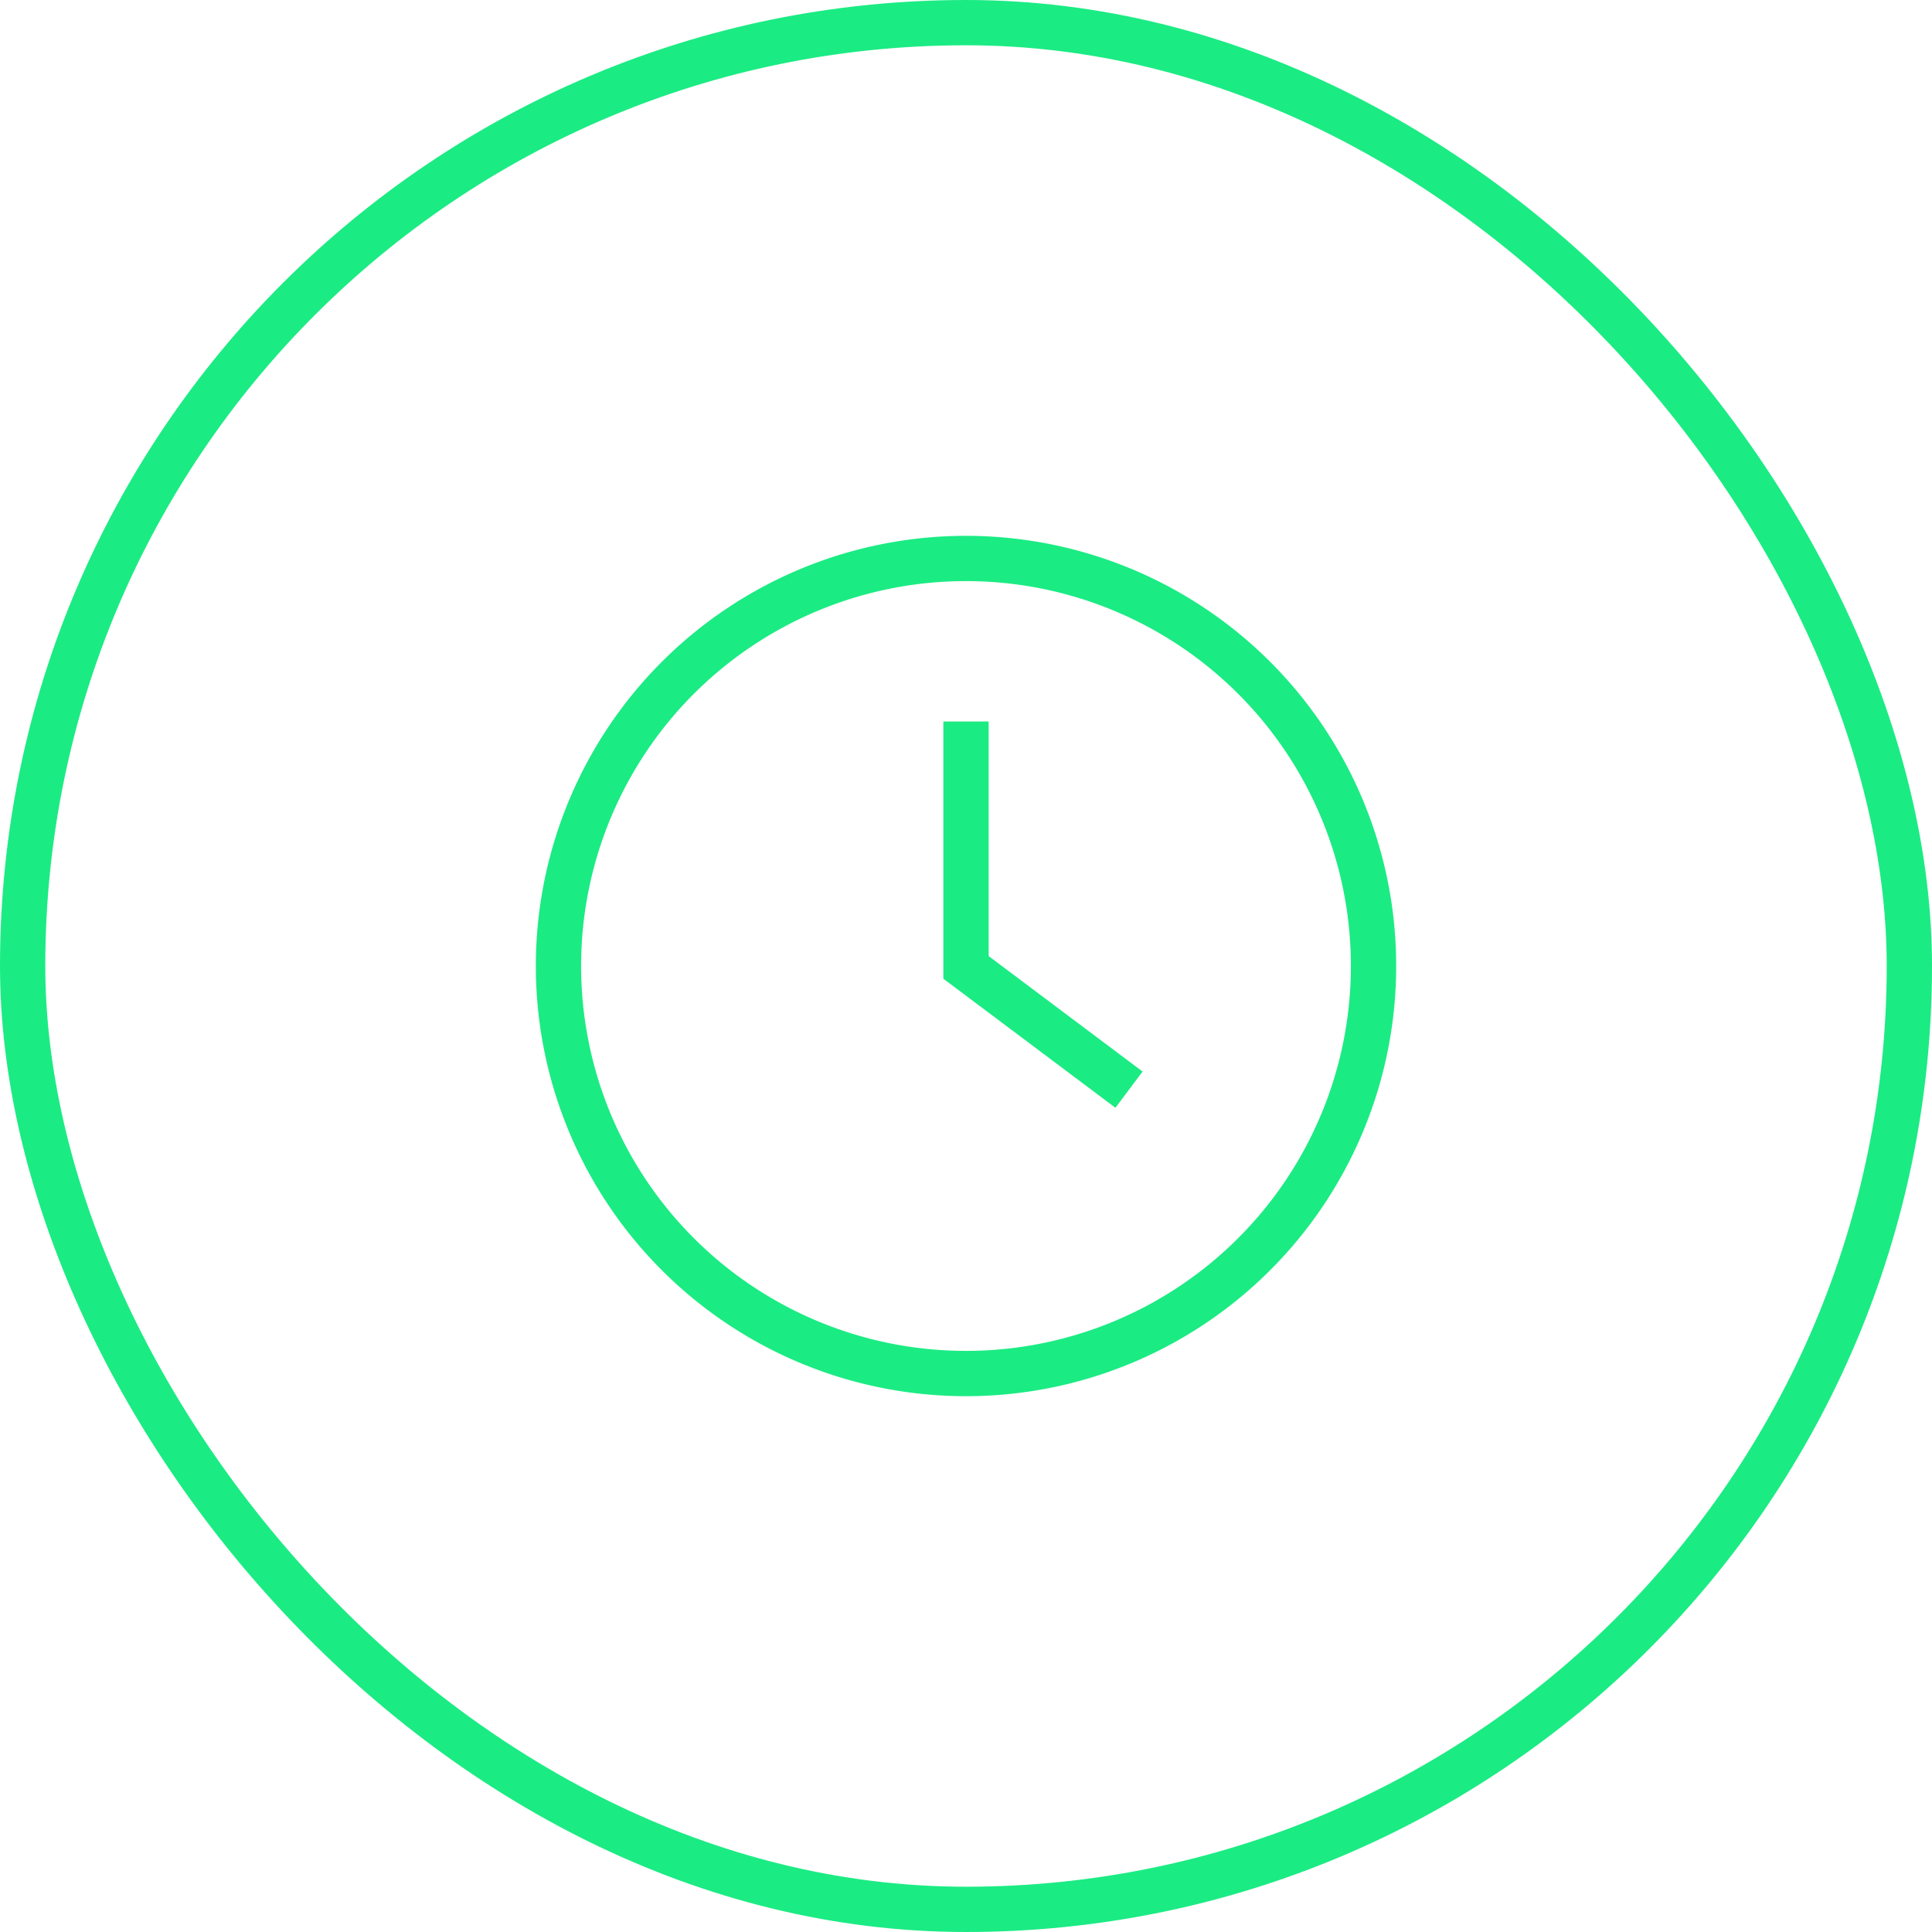 <?xml version="1.0" encoding="UTF-8"?>
<svg xmlns="http://www.w3.org/2000/svg" fill="none" viewBox="0 0 128 128">
  <rect width="125" height="125" x="1.5" y="1.5" stroke="#00005C" stroke-width="3" rx="62.5" style="stroke: #1beb83;"></rect>
  <path fill="#00005C" fill-rule="evenodd" d="M53.093 37.67a28.5 28.5 0 1 1 21.814 52.662A28.5 28.5 0 0 1 53.094 37.67zm15.882 1.32a25.5 25.5 0 1 0-9.95 50.02 25.5 25.5 0 0 0 9.95-50.02zM62.5 47.8h3v15.542l10.2 7.65-1.8 2.4-11.4-8.55V47.8z" clip-rule="evenodd" style="fill: #1beb83;"></path>
</svg>
